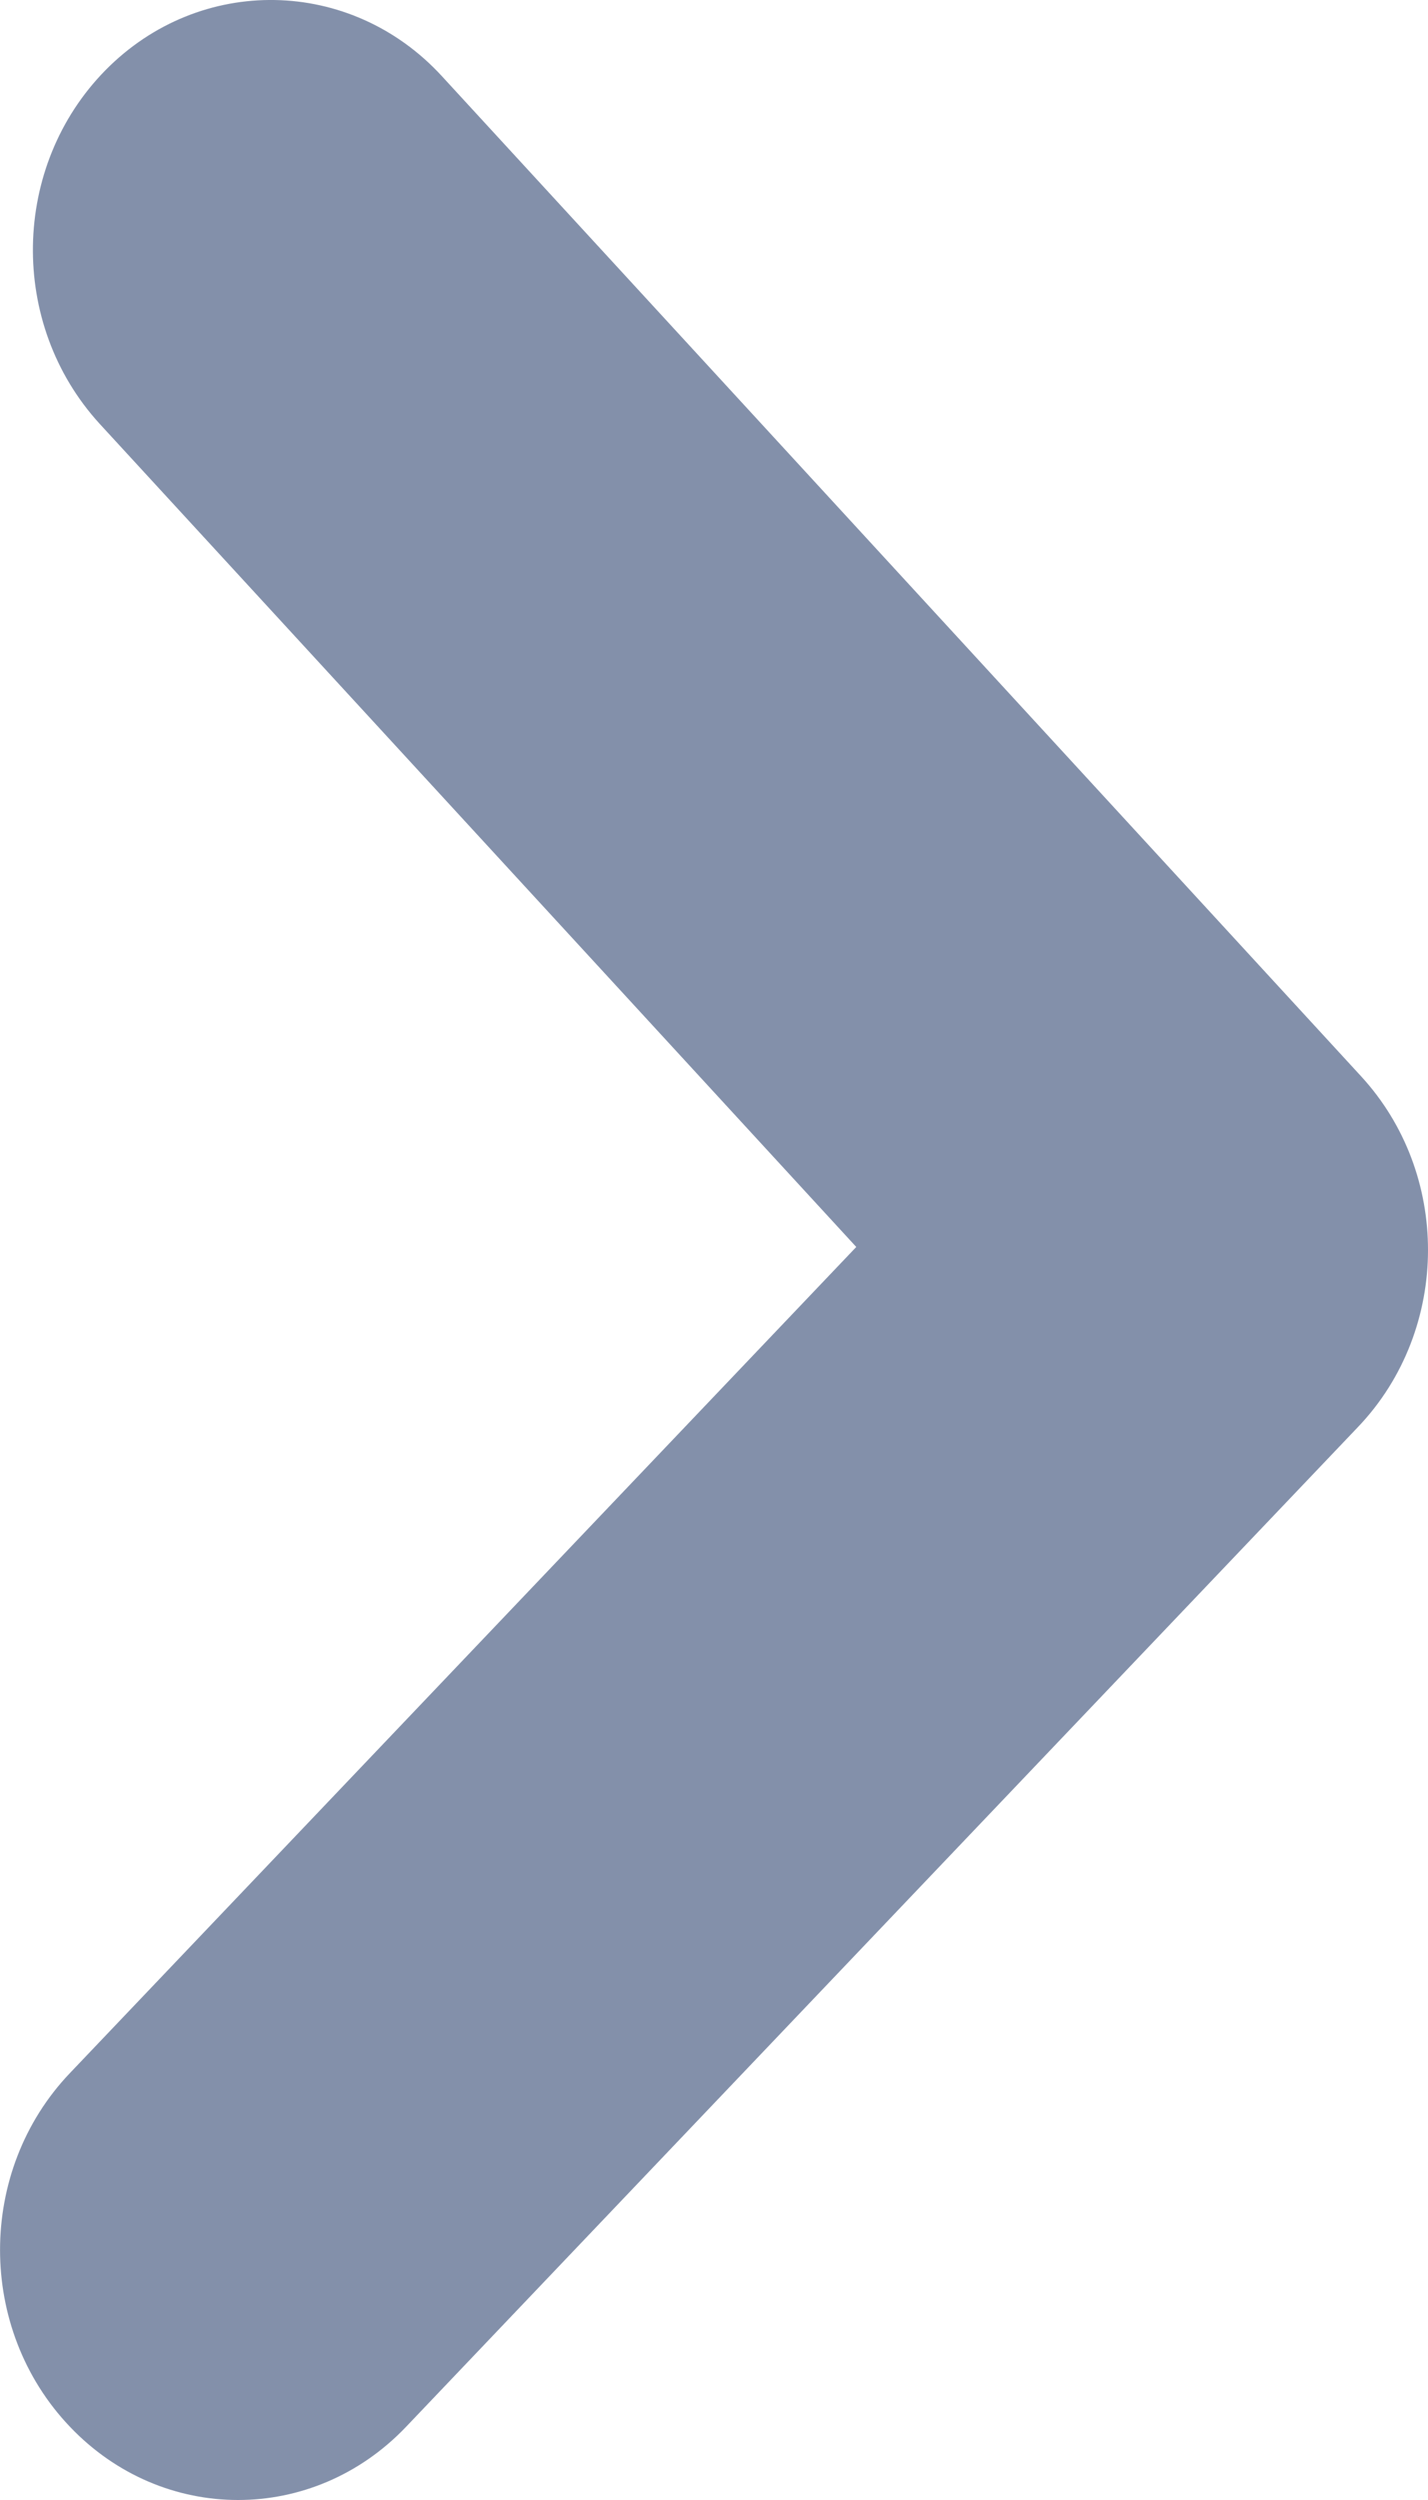 <svg width="8" height="14" viewBox="0 0 8 14" fill="none" xmlns="http://www.w3.org/2000/svg">
<path opacity="0.5" fill-rule="evenodd" clip-rule="evenodd" d="M8 7C8 7.358 7.869 7.717 7.609 7.99L2.276 13.589C1.755 14.137 0.912 14.137 0.391 13.589C-0.13 13.042 -0.13 12.157 0.391 11.61L4.797 6.983L0.558 2.373C0.047 1.814 0.062 0.931 0.591 0.393C1.12 -0.144 1.966 -0.129 2.476 0.427L7.625 6.027C7.876 6.3 8 6.65 8 7Z" fill="#082256"/>
</svg>
